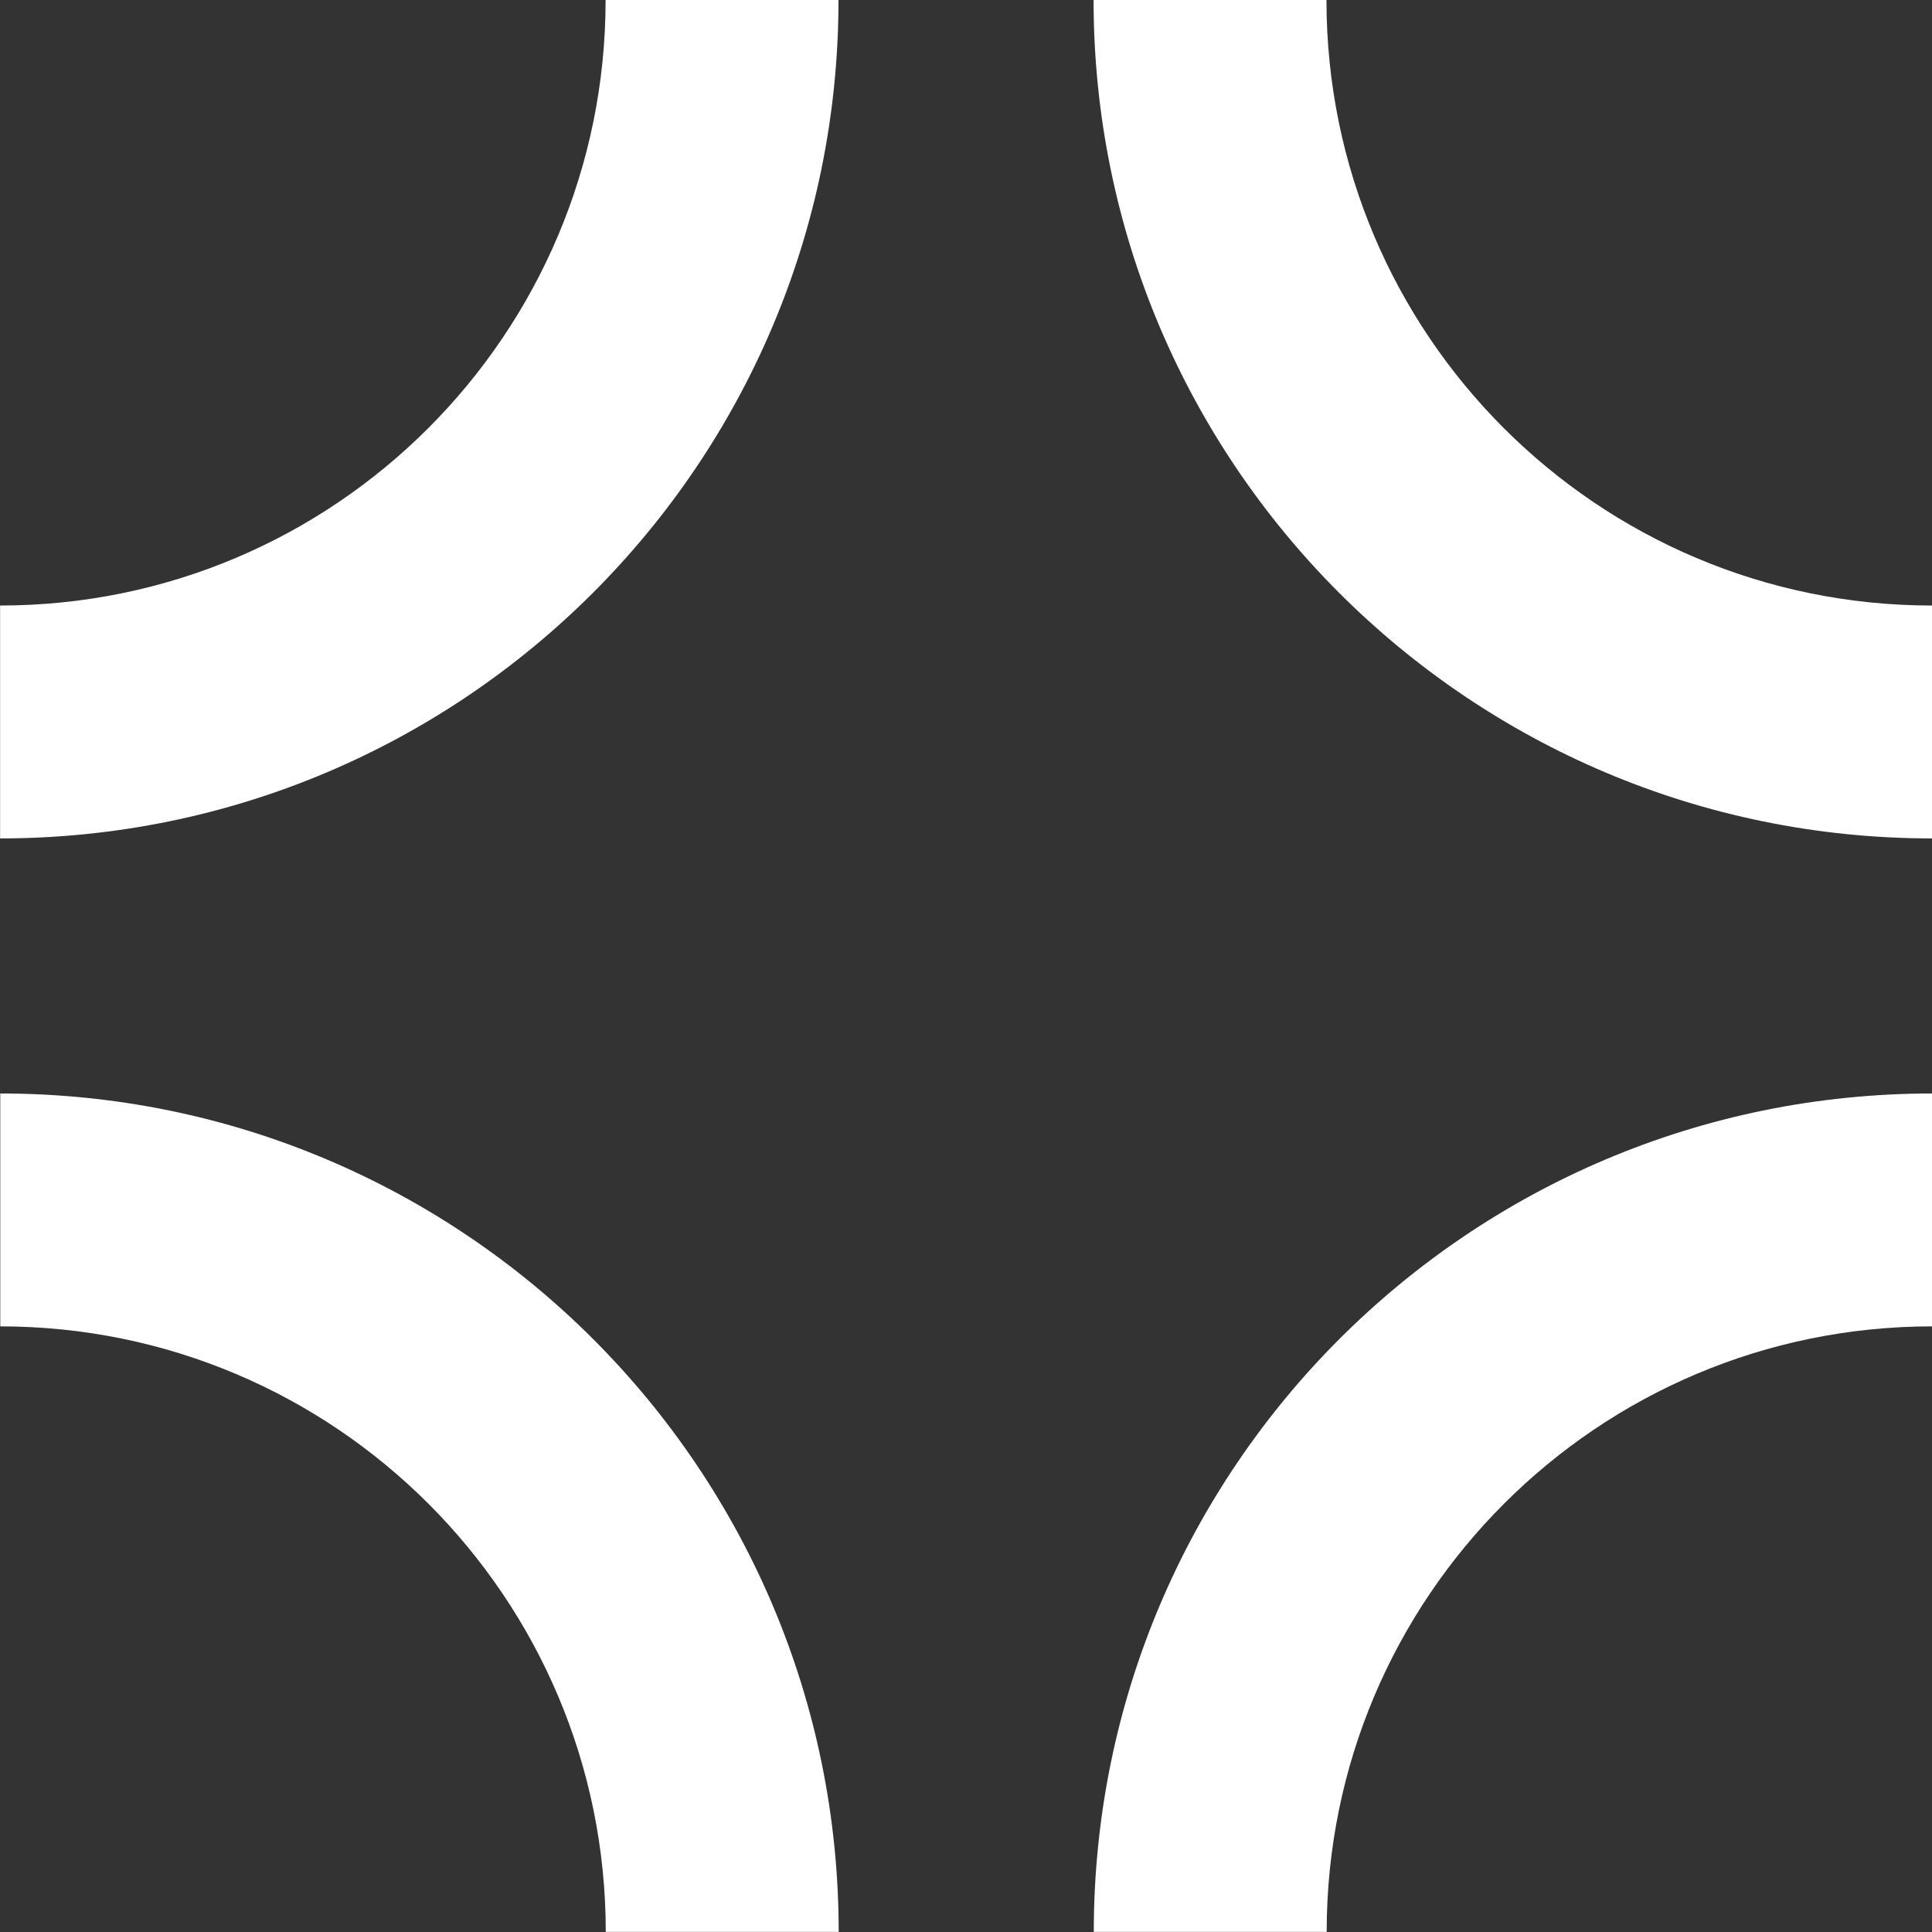 <svg width="57" height="57" viewBox="0 0 57 57" fill="none" xmlns="http://www.w3.org/2000/svg">
<rect x="0" y="0" width="57" height="57" fill="#333333" stroke="none"/>
<path d="M0.008 32.261C13.669 32.261 24.744 43.336 24.744 56.997H17.872C17.872 47.13 9.874 39.132 0.008 39.132V32.261Z" fill="white"/>
<path d="M32.27 56.997C32.27 43.336 43.344 32.261 57.005 32.261L57.005 39.132C47.139 39.132 39.141 47.13 39.141 56.997L32.27 56.997Z" fill="white"/>
<path d="M57 24.736C43.339 24.736 32.264 13.661 32.264 -3.45874e-05L39.135 -3.39867e-05C39.135 9.866 47.134 17.865 57 17.865L57 24.736Z" fill="white"/>
<path d="M24.738 0C24.738 13.661 13.664 24.736 0.003 24.736L0.003 17.865C9.869 17.865 17.867 9.866 17.867 -3.00342e-07L24.738 0Z" fill="white"/>
</svg>

